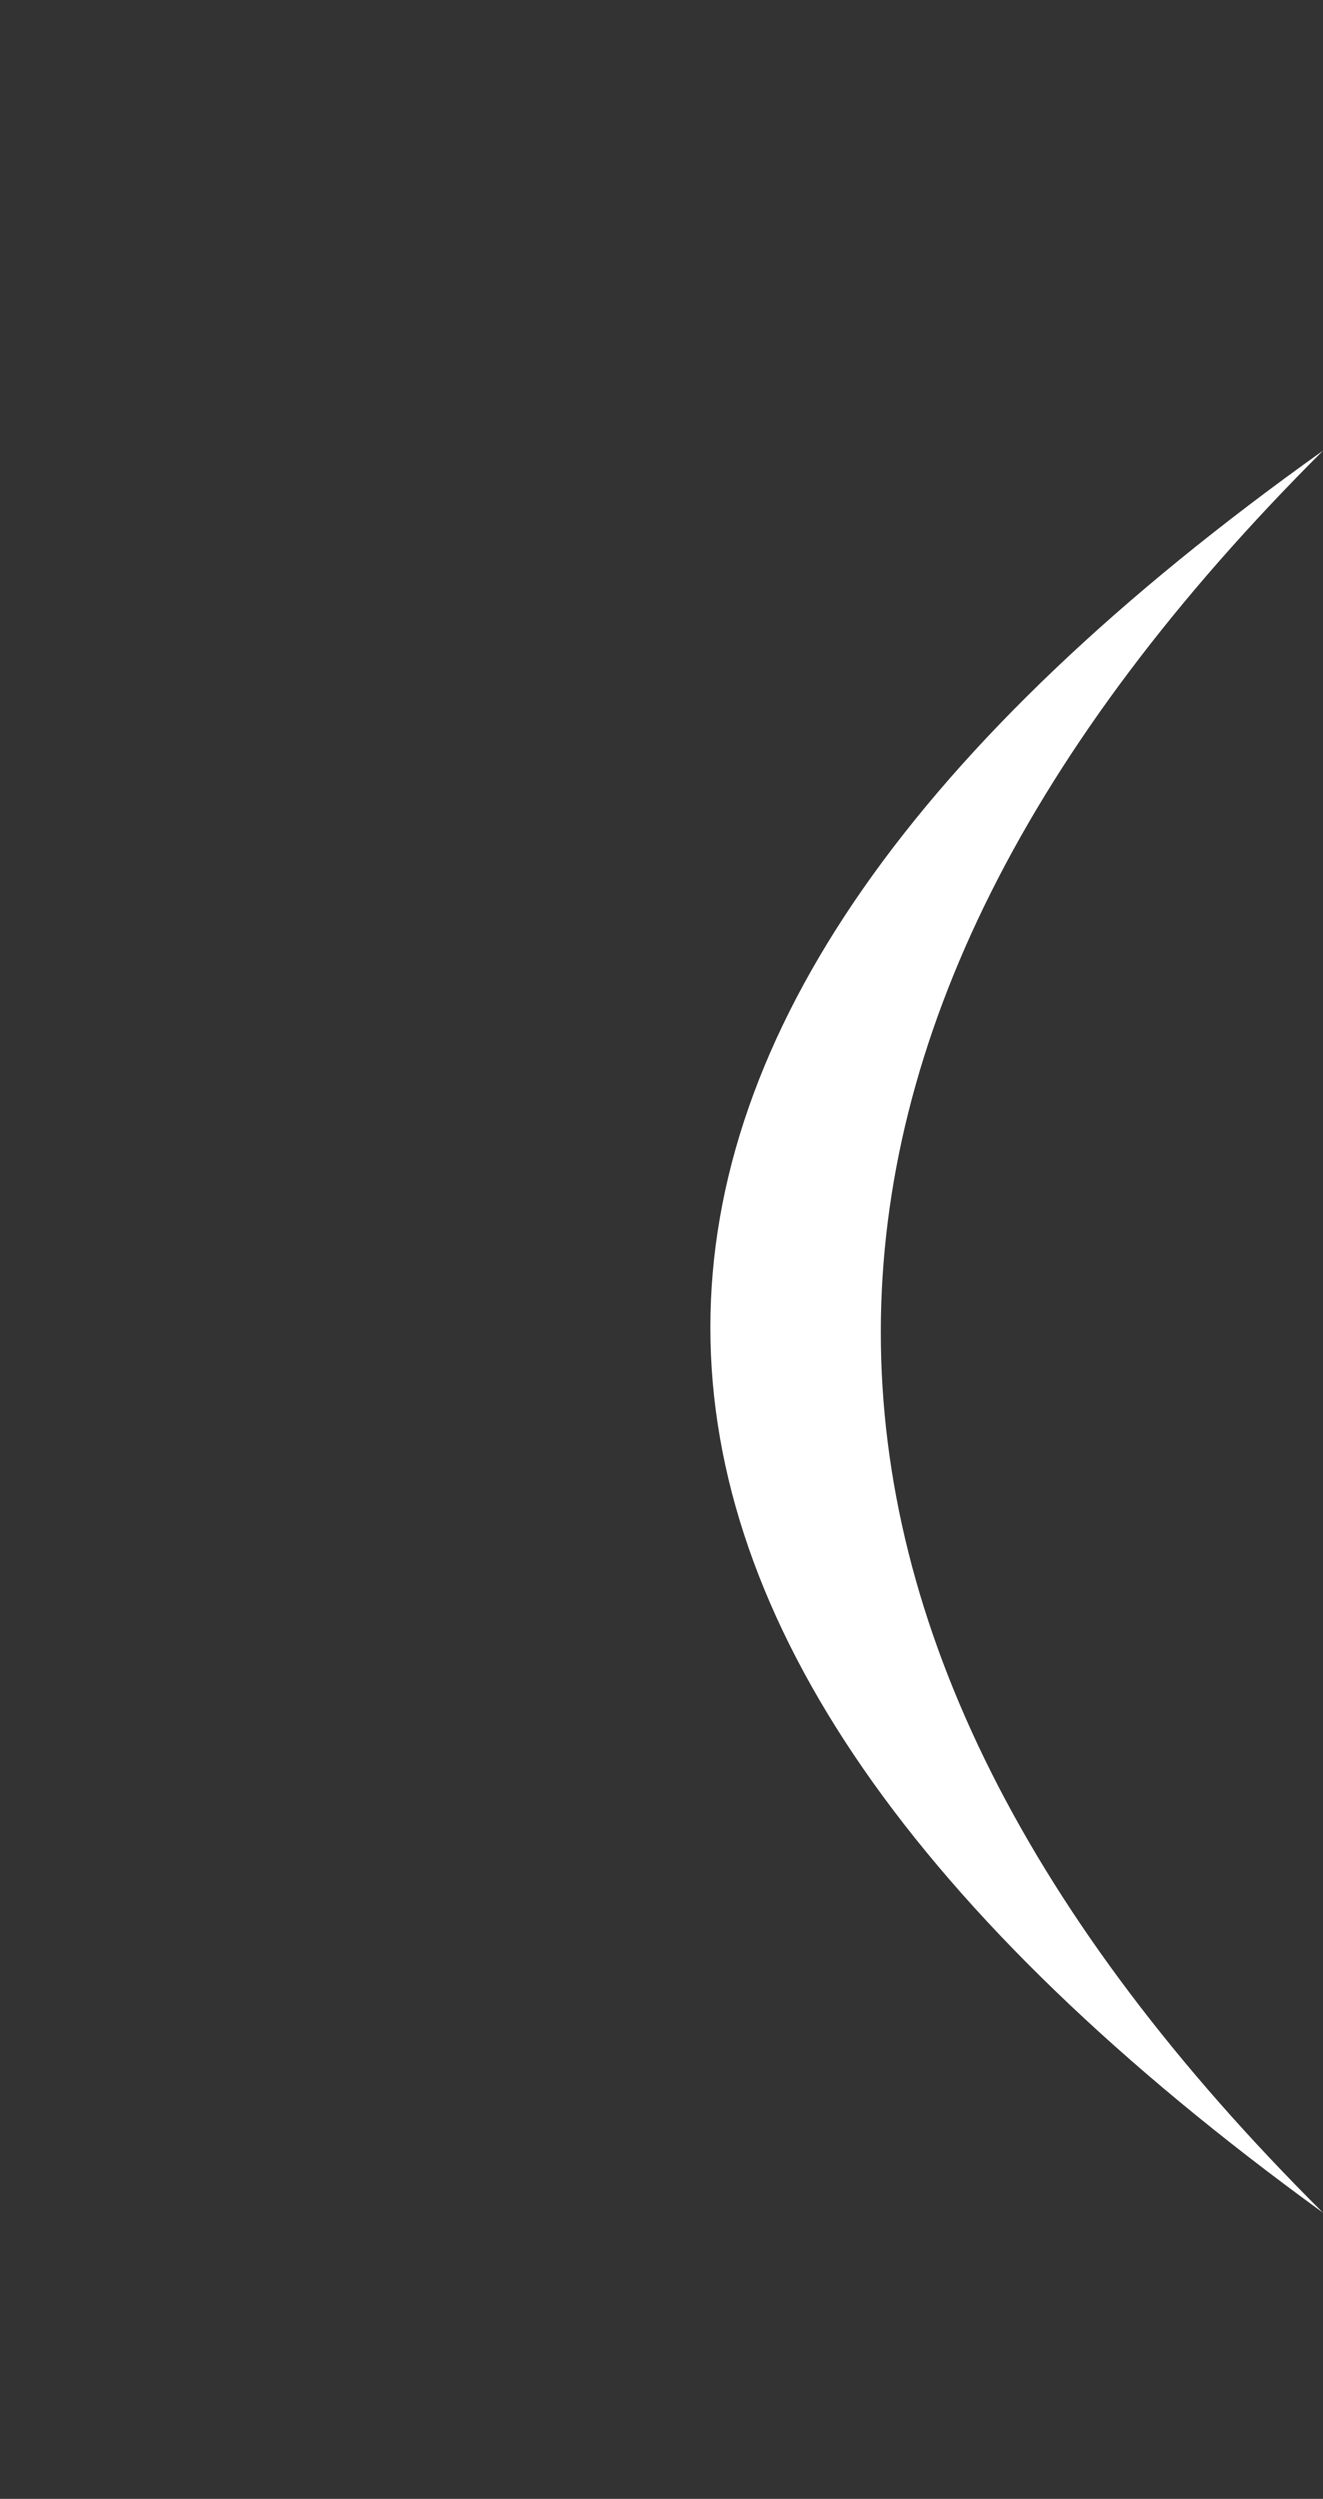 <?xml version="1.0" encoding="UTF-8" standalone="no"?>
<svg xmlns:xlink="http://www.w3.org/1999/xlink" height="52.4px" width="27.75px" xmlns="http://www.w3.org/2000/svg">
  <rect width="100%" height="100%" fill="#333333" stroke="none"/>
  <g transform="matrix(1.0, 0.0, 0.0, 1.0, 14.9, 9.45)">
    <path d="M12.85 0.0 Q-5.7 18.5 12.85 36.95 -12.85 18.3 12.85 0.0" fill="#ffffff" fill-rule="evenodd" stroke="none">
      <animate attributeName="fill" dur="2s" repeatCount="indefinite" values="#ffffff;#ffffff"/>
      <animate attributeName="fill-opacity" dur="2s" repeatCount="indefinite" values="1.0;0.0"/>
      <animate attributeName="d" dur="2s" repeatCount="indefinite" values="M12.85 0.0 Q-5.7 18.5 12.85 36.95 -12.85 18.3 12.85 0.0;M-9.5 -9.45 Q-18.35 18.5 -6.5 42.95 -21.6 18.3 -9.5 -9.45"/>
    </path>
    <path d="M12.85 0.0 Q-12.85 18.3 12.85 36.95 -5.7 18.5 12.85 0.0" fill="none" stroke="#000000" stroke-linecap="round" stroke-linejoin="round" stroke-opacity="0.0" stroke-width="1.0">
      <animate attributeName="stroke" dur="2s" repeatCount="indefinite" values="#000000;#000001"/>
      <animate attributeName="stroke-width" dur="2s" repeatCount="indefinite" values="0.0;0.0"/>
      <animate attributeName="fill-opacity" dur="2s" repeatCount="indefinite" values="0.0;0.0"/>
      <animate attributeName="d" dur="2s" repeatCount="indefinite" values="M12.85 0.0 Q-12.85 18.3 12.85 36.95 -5.7 18.5 12.85 0.0;M-9.5 -9.45 Q-21.6 18.3 -6.5 42.95 -18.35 18.5 -9.5 -9.45"/>
    </path>
  </g>
</svg>
